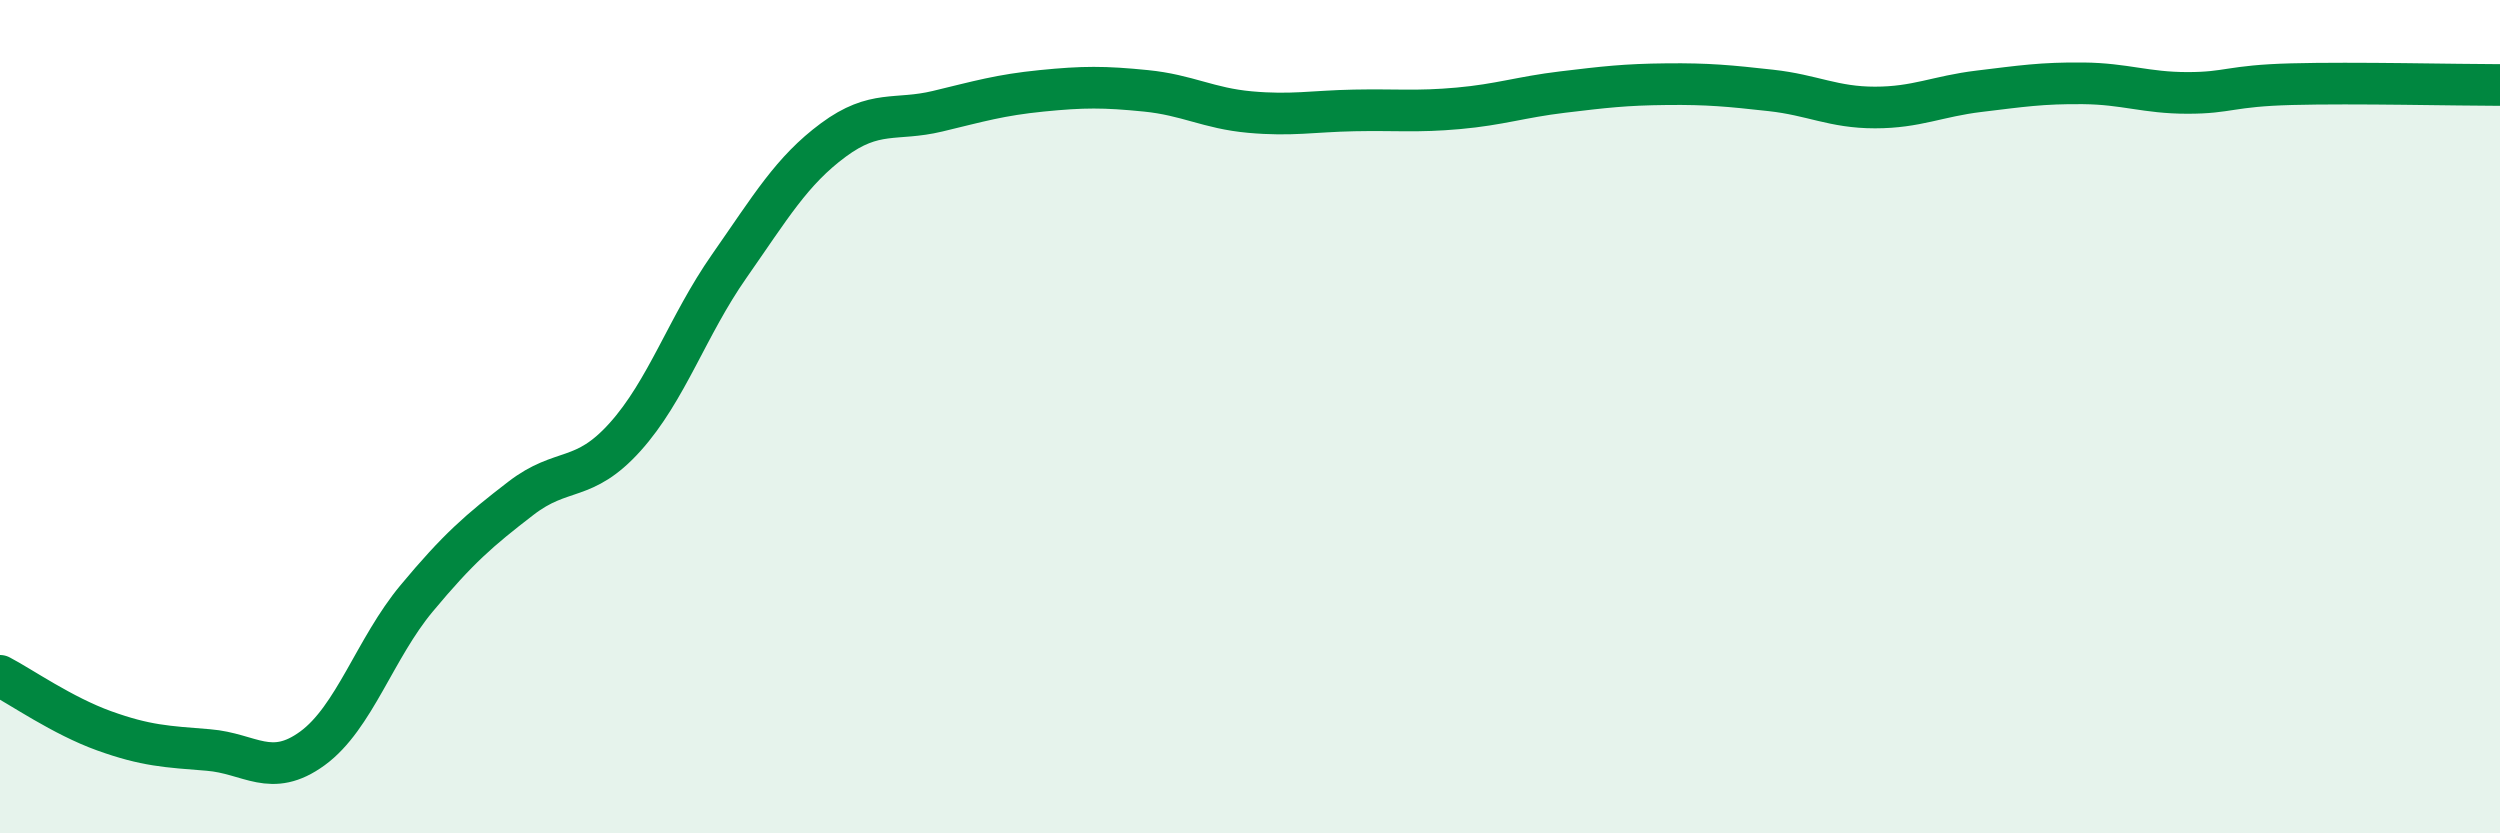 
    <svg width="60" height="20" viewBox="0 0 60 20" xmlns="http://www.w3.org/2000/svg">
      <path
        d="M 0,16.22 C 0.5,16.48 1.5,17.18 2.5,17.54 C 3.5,17.9 4,17.92 5,18 C 6,18.08 6.5,18.69 7.5,17.96 C 8.5,17.23 9,15.56 10,14.36 C 11,13.16 11.5,12.73 12.5,11.96 C 13.5,11.19 14,11.6 15,10.49 C 16,9.38 16.5,7.82 17.5,6.39 C 18.5,4.96 19,4.1 20,3.36 C 21,2.62 21.5,2.91 22.5,2.67 C 23.5,2.43 24,2.28 25,2.18 C 26,2.08 26.5,2.08 27.5,2.18 C 28.5,2.28 29,2.6 30,2.69 C 31,2.78 31.5,2.67 32.5,2.65 C 33.5,2.63 34,2.69 35,2.6 C 36,2.51 36.5,2.33 37.5,2.21 C 38.5,2.09 39,2.03 40,2.02 C 41,2.01 41.5,2.06 42.5,2.17 C 43.5,2.28 44,2.58 45,2.58 C 46,2.58 46.5,2.31 47.5,2.19 C 48.5,2.07 49,1.99 50,2 C 51,2.01 51.5,2.23 52.5,2.23 C 53.5,2.23 53.5,2.06 55,2.02 C 56.5,1.98 59,2.04 60,2.04L60 20L0 20Z"
        fill="#008740"
        opacity="0.1"
        stroke-linecap="round"
        stroke-linejoin="round"
      />
      <path
        d="M 0,16.22 C 0.5,16.48 1.5,17.18 2.5,17.54 C 3.5,17.9 4,17.92 5,18 C 6,18.08 6.5,18.69 7.5,17.96 C 8.5,17.23 9,15.56 10,14.36 C 11,13.16 11.5,12.73 12.5,11.96 C 13.5,11.19 14,11.6 15,10.49 C 16,9.38 16.5,7.82 17.5,6.39 C 18.5,4.96 19,4.1 20,3.36 C 21,2.62 21.5,2.91 22.5,2.67 C 23.5,2.43 24,2.28 25,2.18 C 26,2.08 26.5,2.08 27.5,2.18 C 28.5,2.28 29,2.6 30,2.69 C 31,2.78 31.5,2.67 32.5,2.65 C 33.5,2.63 34,2.69 35,2.6 C 36,2.51 36.5,2.33 37.5,2.21 C 38.5,2.09 39,2.03 40,2.02 C 41,2.01 41.5,2.06 42.5,2.17 C 43.5,2.28 44,2.58 45,2.58 C 46,2.58 46.5,2.31 47.5,2.19 C 48.5,2.07 49,1.99 50,2 C 51,2.01 51.5,2.23 52.5,2.23 C 53.5,2.23 53.5,2.06 55,2.02 C 56.5,1.98 59,2.04 60,2.04"
        stroke="#008740"
        stroke-width="1"
        fill="none"
        stroke-linecap="round"
        stroke-linejoin="round"
      />
    </svg>
  